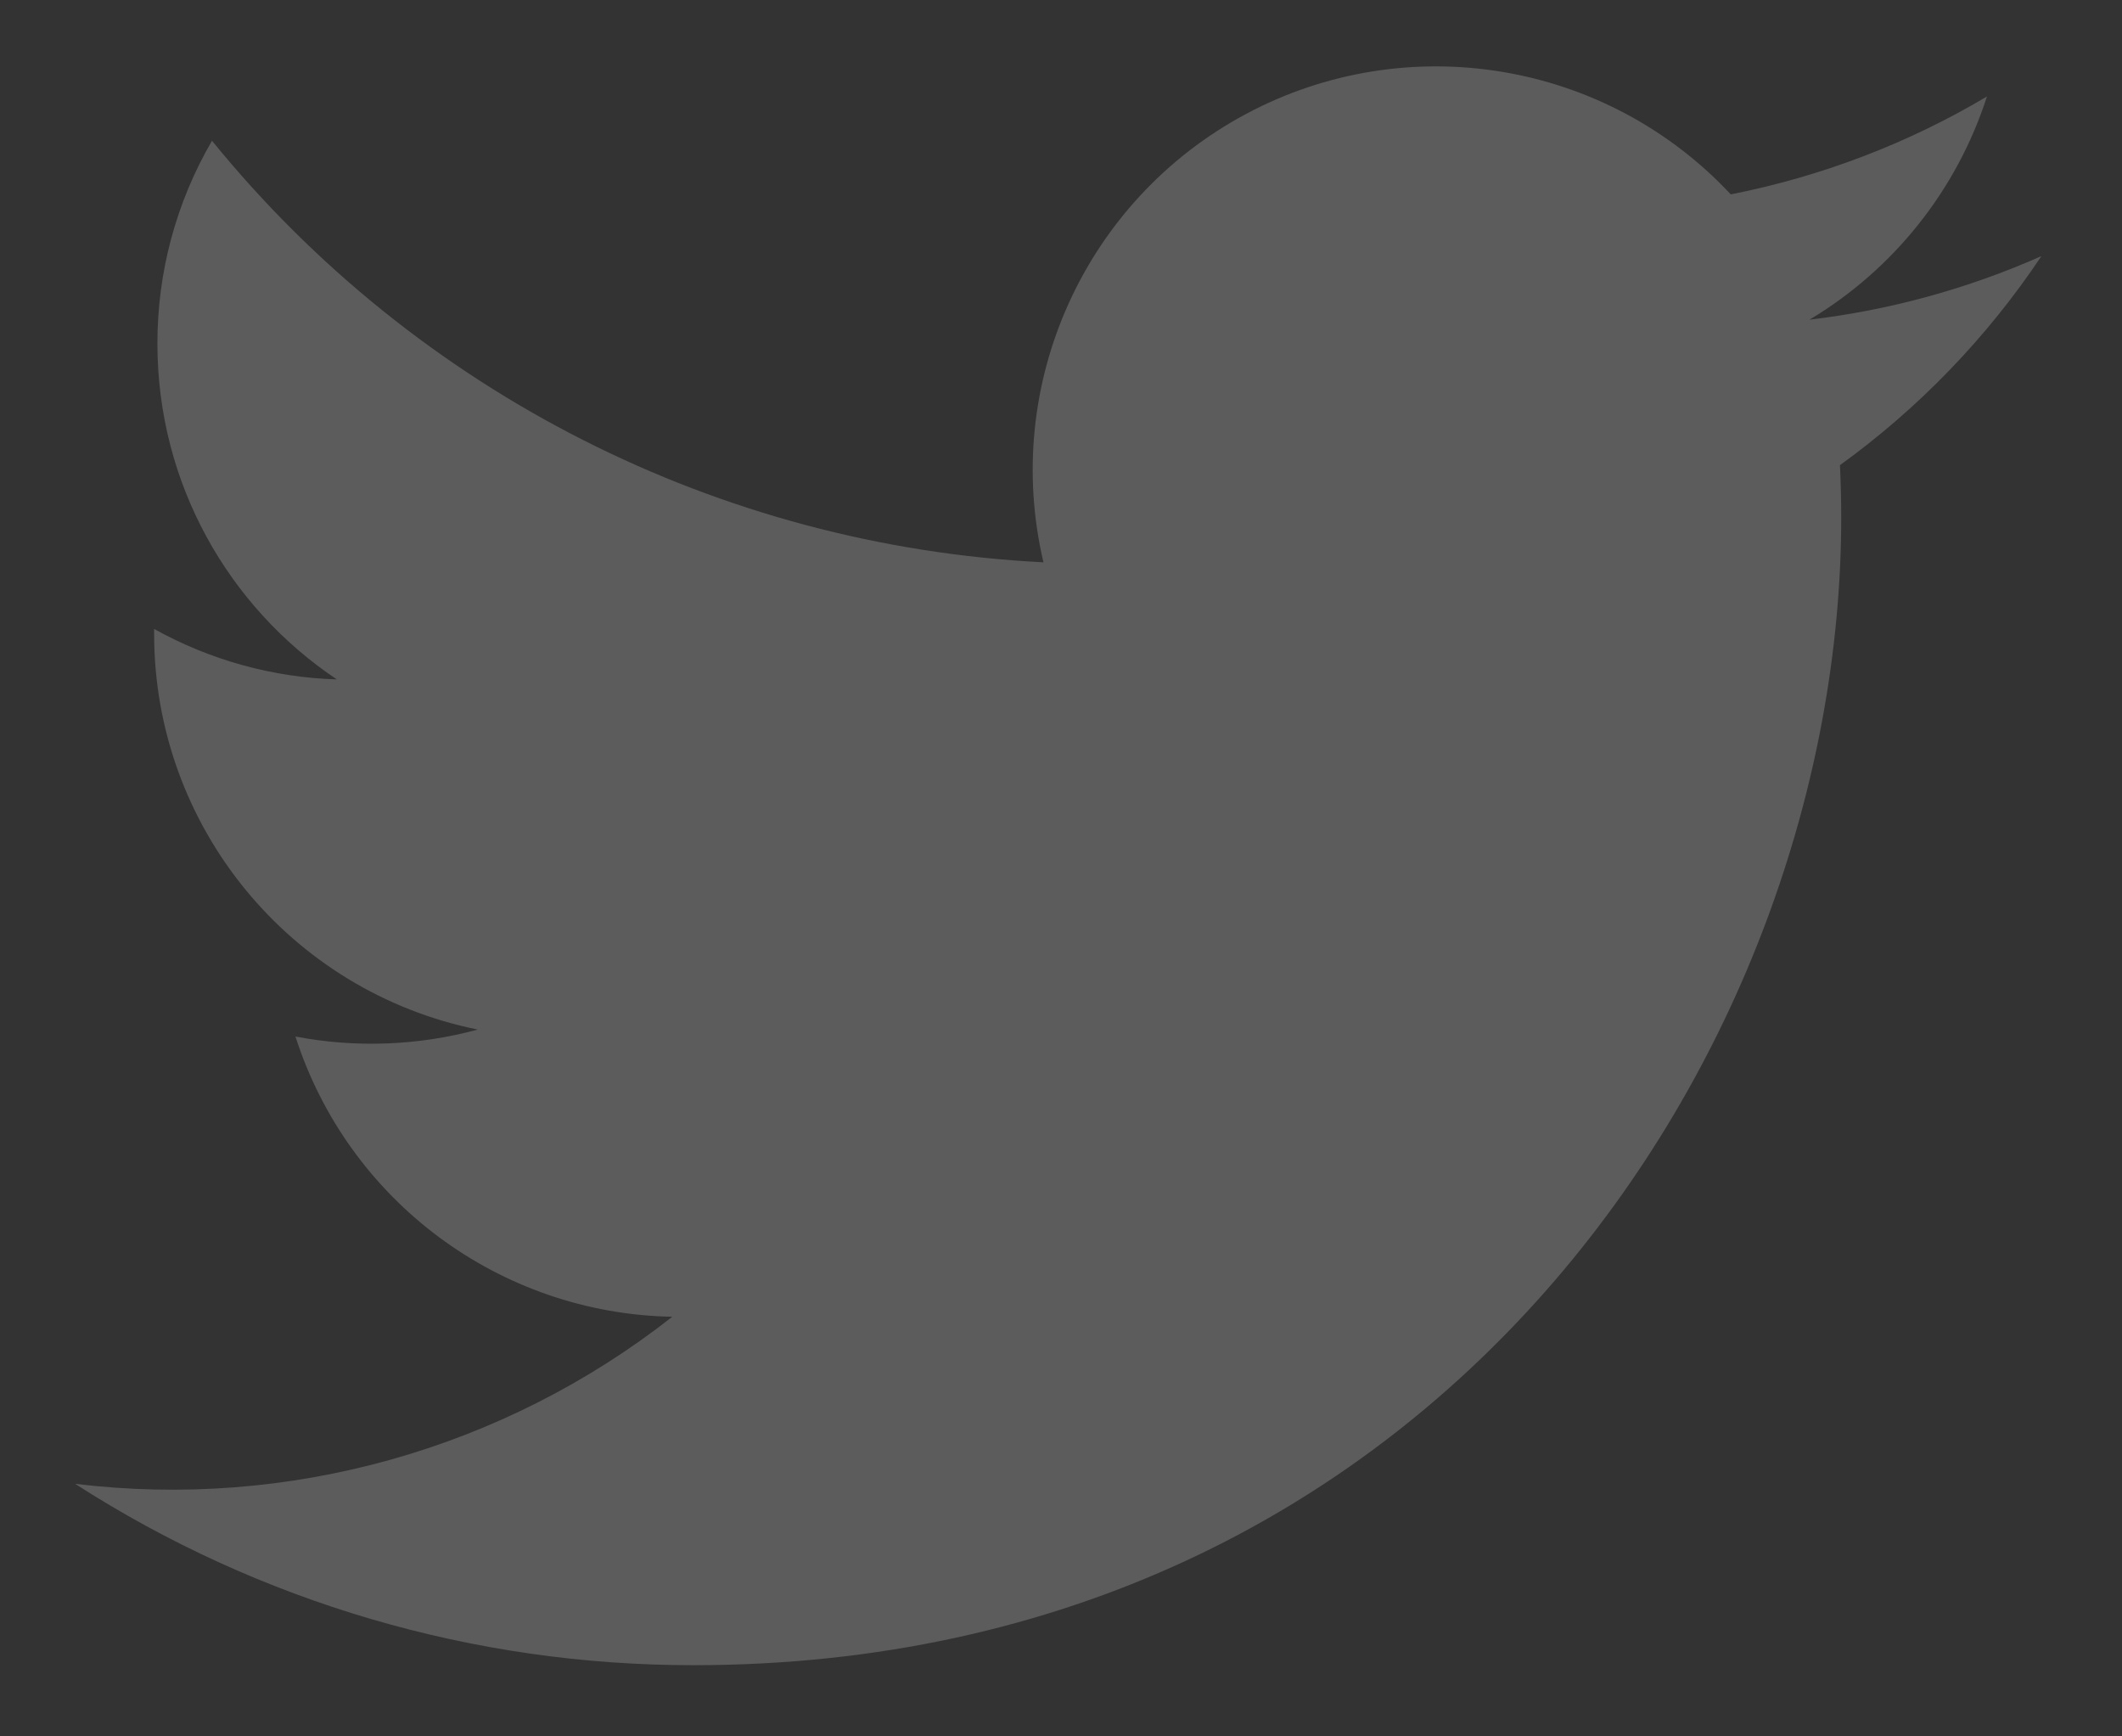 <svg xmlns="http://www.w3.org/2000/svg" width="22" height="18" viewBox="0 0 22 18">
    <rect x="0" y="0" width="22" height="18" fill="#333333" stroke="none"/>
    <g fill="none" fill-rule="evenodd">
        <g>
            <g>
                <g>
                    <g>
                        <path d="M0 0L24 0 24 24 0 24z" transform="translate(-249 -3280) translate(0 2867) translate(248 410)"/>
                        <path fill="#FFF" fill-opacity=".2" fill-rule="nonzero" d="M22.162 5.656c-.763.338-1.573.56-2.402.658.874-.523 1.528-1.345 1.84-2.314-.82.488-1.719.83-2.656 1.015-1.294-1.385-3.358-1.726-5.029-.832-1.67.895-2.531 2.801-2.097 4.646-3.363-.169-6.496-1.757-8.62-4.37-.372.638-.567 1.364-.566 2.103 0 1.45.738 2.731 1.86 3.481-.664-.02-1.313-.2-1.894-.523v.052c0 1.991 1.404 3.706 3.355 4.101-.616.167-1.263.192-1.89.072.547 1.704 2.117 2.872 3.907 2.905-1.752 1.376-3.98 2-6.191 1.732 1.912 1.23 4.137 1.882 6.41 1.88 7.693 0 11.9-6.373 11.9-11.9 0-.18-.005-.362-.013-.54.819-.592 1.526-1.325 2.087-2.165l-.001-.001z" transform="translate(-249 -3280) translate(0 2867) translate(248 410)"/>
                    </g>
                </g>
            </g>
        </g>
    </g>
</svg>
